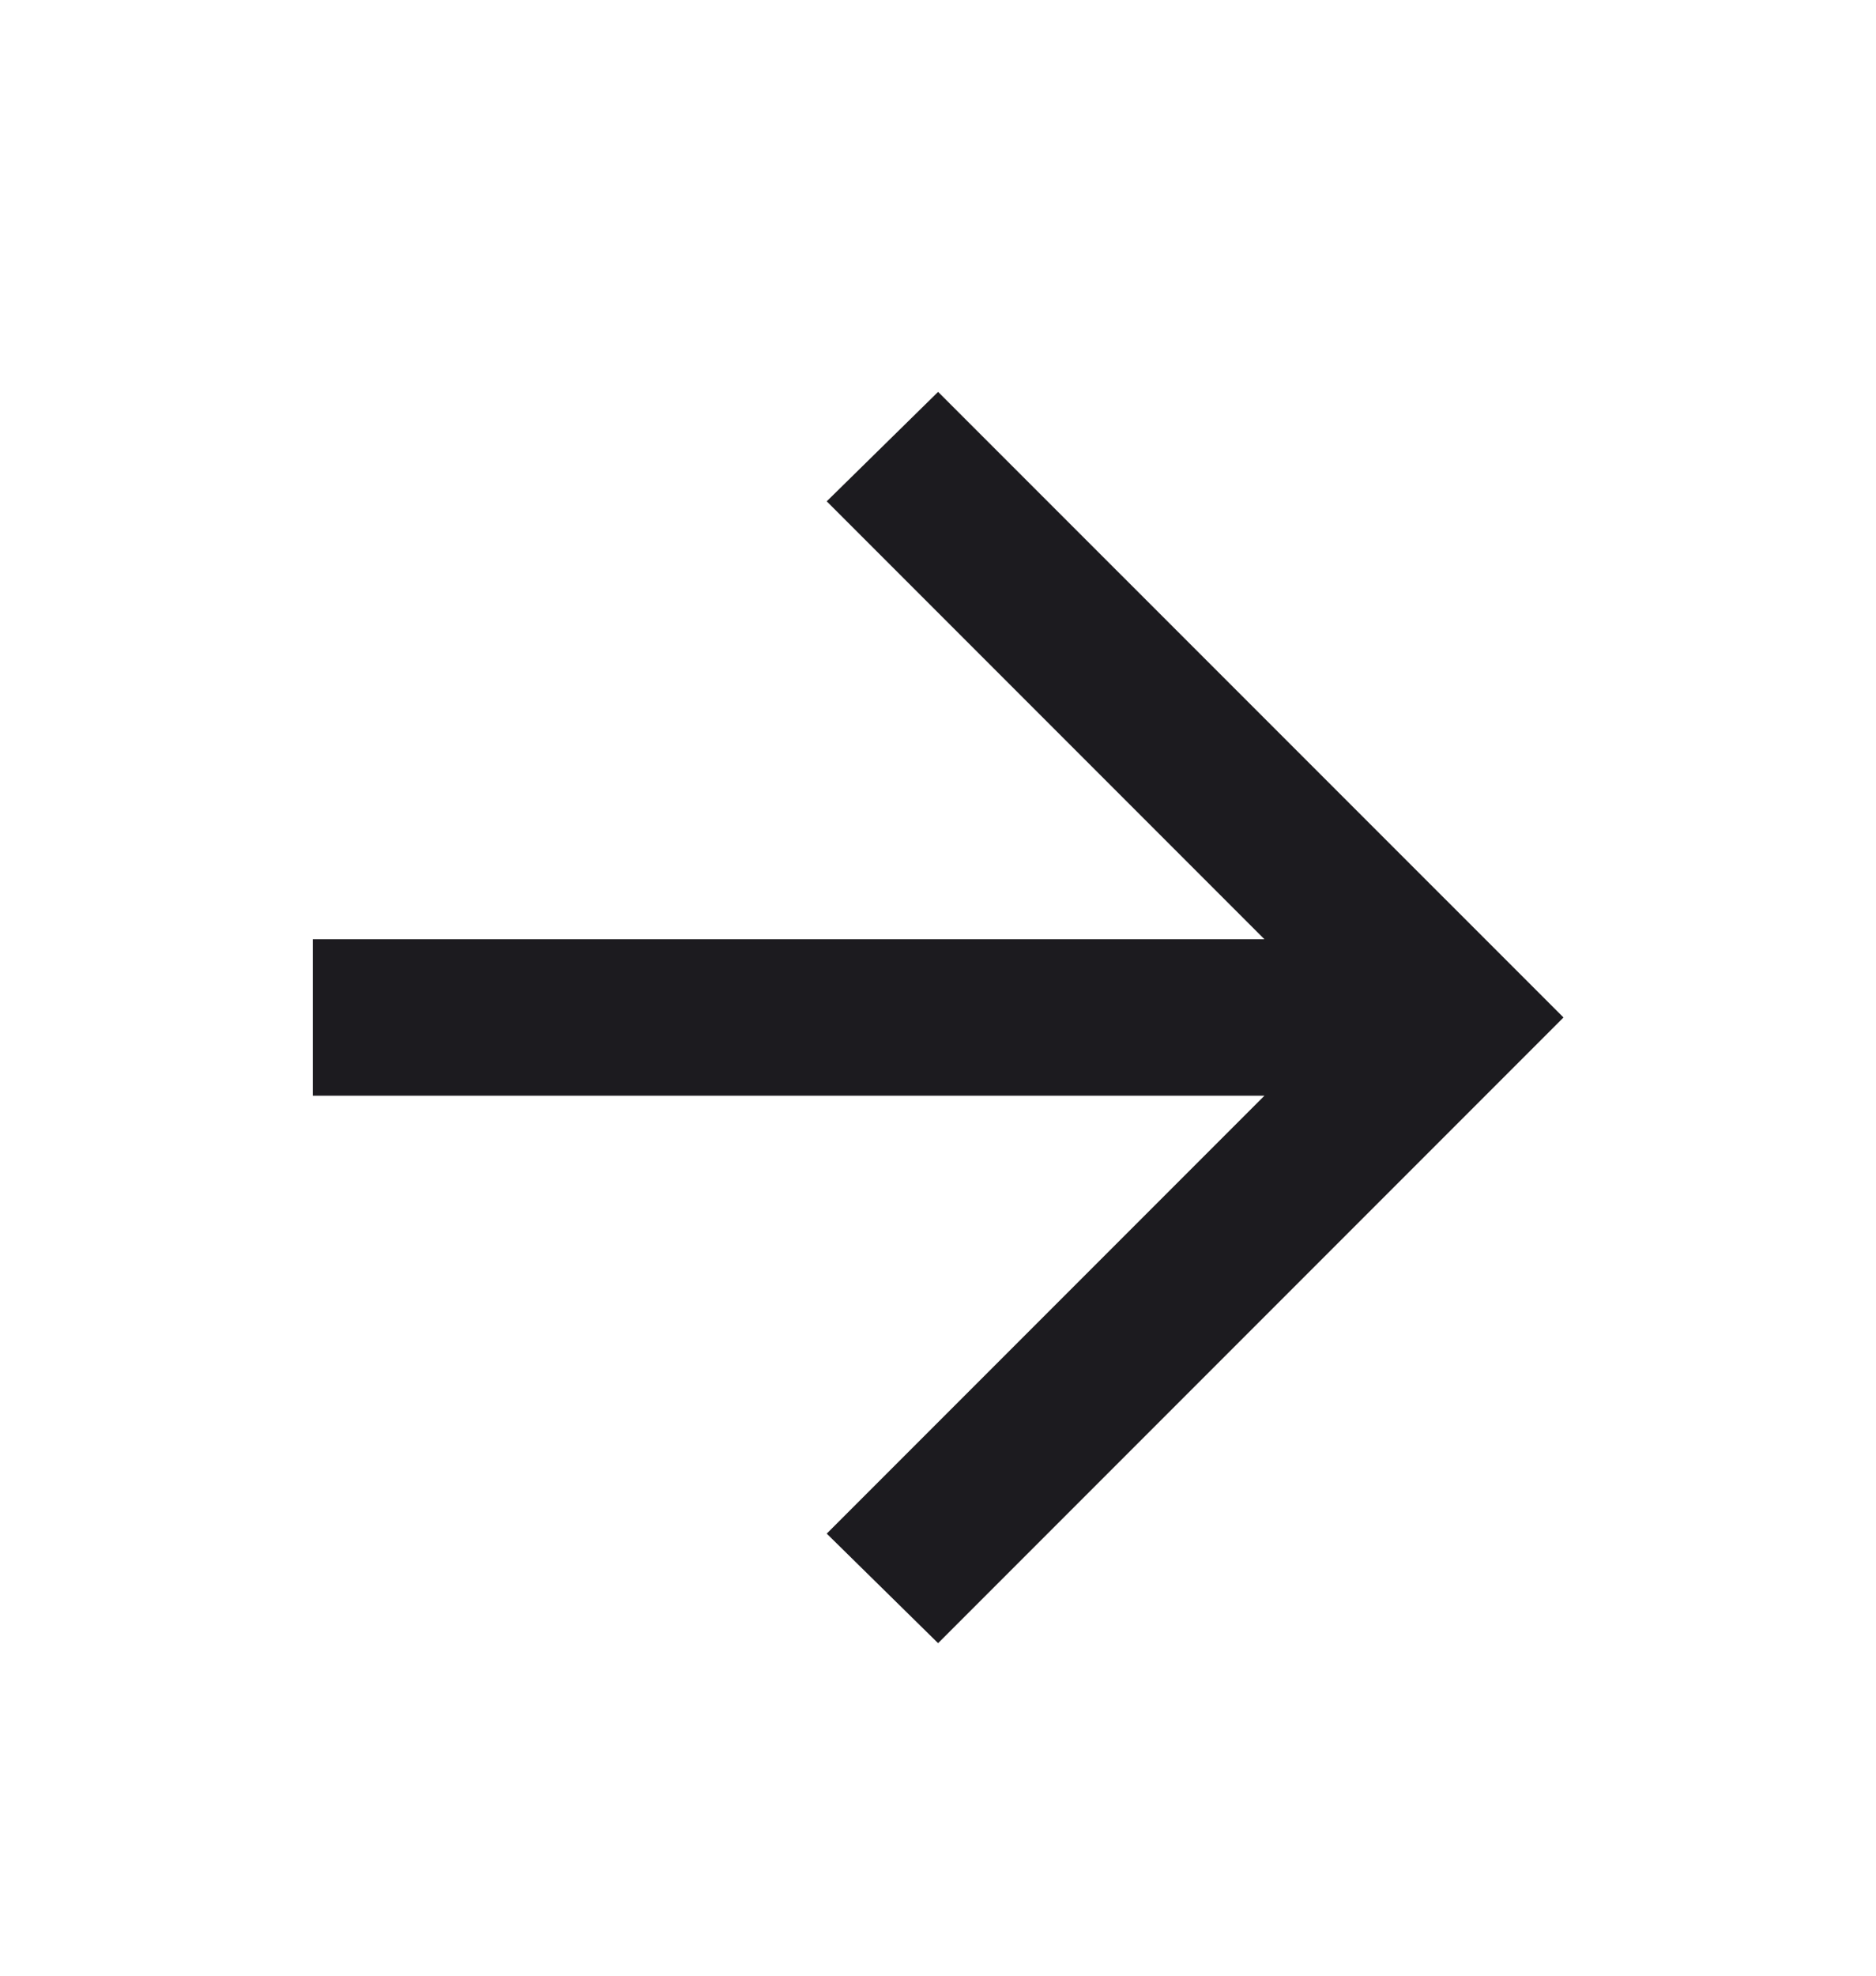 <svg width="19" height="20" viewBox="0 0 19 20" fill="none" xmlns="http://www.w3.org/2000/svg">
<g clip-path="url(#clip0_2336_475)">
<g clip-path="url(#clip1_2336_475)">
<mask id="mask0_2336_475" style="mask-type:alpha" maskUnits="userSpaceOnUse" x="0" y="0" width="19" height="20">
<path d="M19 0.8H0V19.8H19V0.8Z" fill="#D9D9D9"/>
</mask>
<g mask="url(#mask0_2336_475)">
<path d="M12.806 11.092H3.168V9.508H12.806L8.373 5.075L9.501 3.967L15.835 10.3L9.501 16.634L8.373 15.525L12.806 11.092Z" fill="#1C1B1F"/>
</g>
</g>
</g>
<defs>
<clipPath id="clip0_2336_475">
<rect width="19" height="19" fill="white" transform="translate(0 0.8)"/>
</clipPath>
<clipPath id="clip1_2336_475">
<rect width="19" height="19" fill="white" transform="translate(0 0.8)"/>
</clipPath>
</defs>
</svg>

